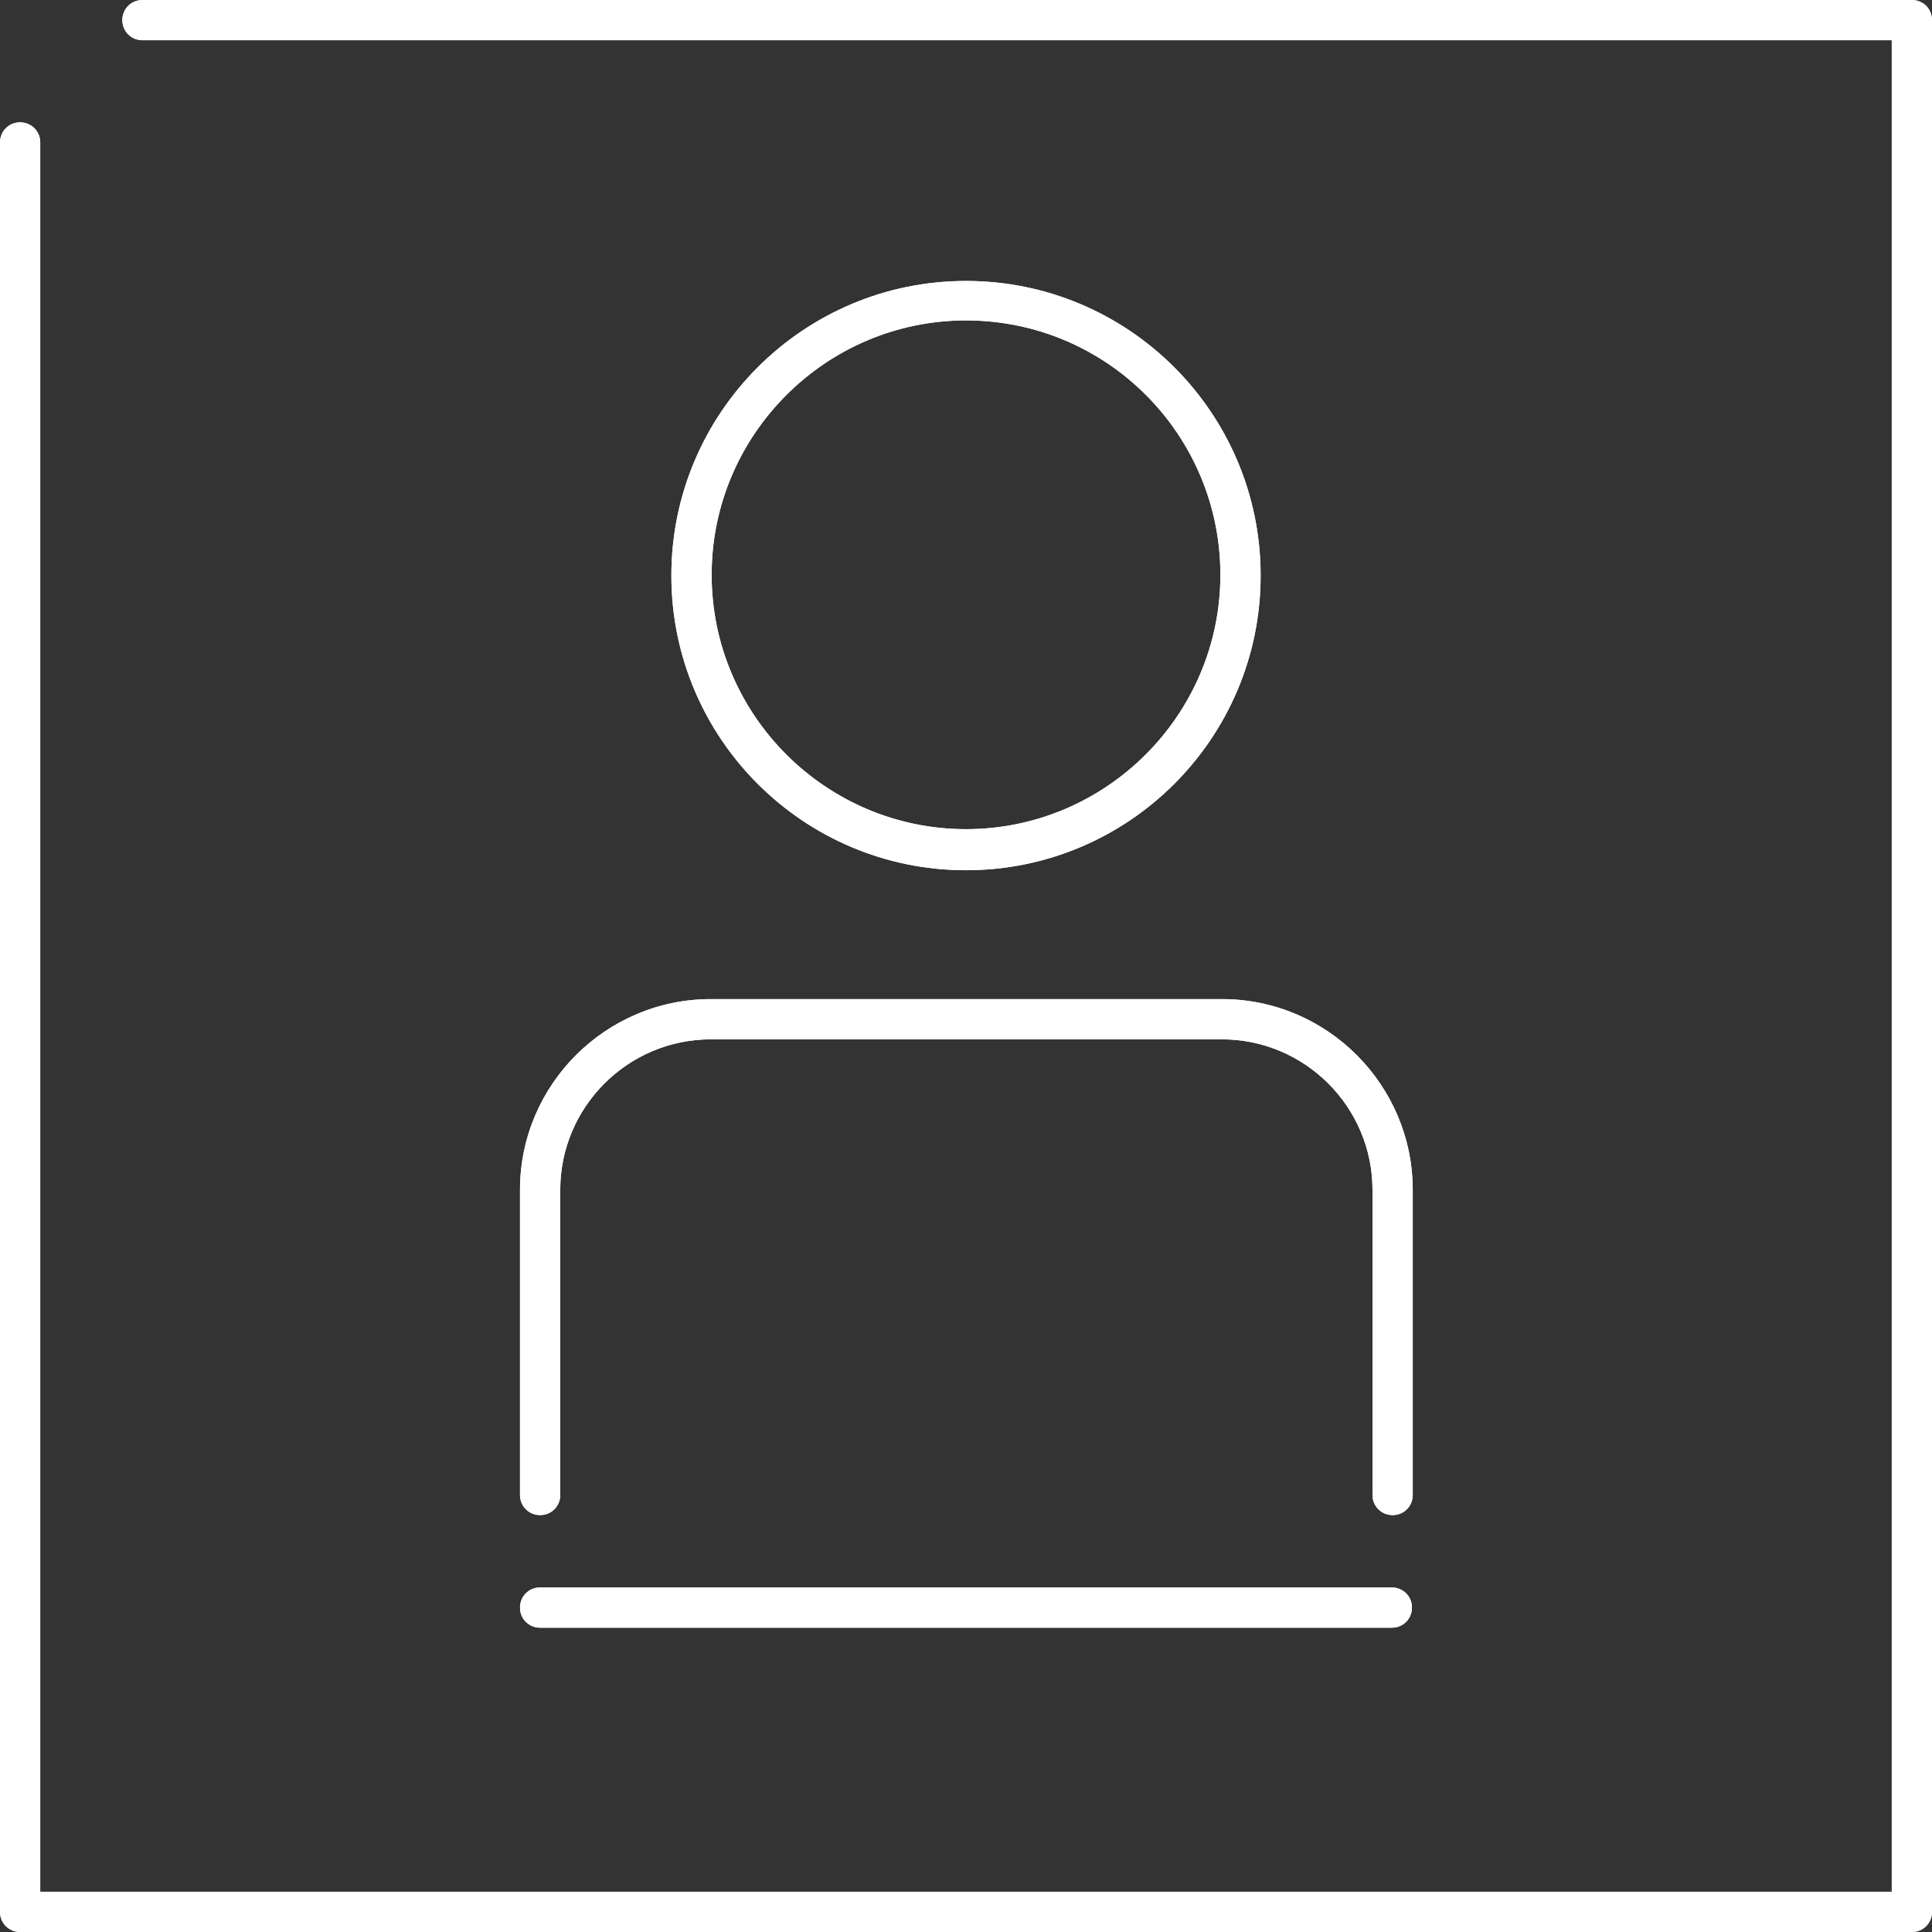 <?xml version="1.0" encoding="utf-8" ?>
<!DOCTYPE svg PUBLIC "-//W3C//DTD SVG 1.1//EN" "http://www.w3.org/Graphics/SVG/1.1/DTD/svg11.dtd">
<svg xmlns="http://www.w3.org/2000/svg" width="52" height="52" viewBox="0 0 52 52" fill="none"><rect x="0" y="0" width="52" height="52" fill="#333333" stroke="none"/><g clip-path="url('#clip0_4389_19780')"><path d="M51.458 0H3.835C3.532 0 3.293 0.238 3.293 0.542C3.293 0.845 3.532 1.083 3.835 1.083H50.917V50.917H1.083V3.835C1.083 3.532 0.845 3.293 0.542 3.293C0.238 3.293 0 3.532 0 3.835V51.458C0 51.762 0.238 52 0.542 52H51.458C51.762 52 52 51.762 52 51.458V0.542C52 0.238 51.762 0 51.458 0Z" fill="white"/><path d="M51.458 0H3.835C3.532 0 3.293 0.238 3.293 0.542C3.293 0.845 3.532 1.083 3.835 1.083H50.917V50.917H1.083V3.835C1.083 3.532 0.845 3.293 0.542 3.293C0.238 3.293 0 3.532 0 3.835V51.458C0 51.762 0.238 52 0.542 52H51.458C51.762 52 52 51.762 52 51.458V0.542C52 0.238 51.762 0 51.458 0Z" fill="white"/><path d="M13.996 32.026V40.237C13.996 40.541 14.234 40.779 14.538 40.779C14.841 40.779 15.079 40.541 15.079 40.237V32.026C15.079 29.794 16.899 27.974 19.131 27.974H32.889C35.121 27.974 36.941 29.794 36.941 32.026V40.237C36.941 40.541 37.179 40.779 37.483 40.779C37.786 40.779 38.024 40.541 38.024 40.237V32.026C38.024 29.209 35.728 26.891 32.889 26.891H19.131C16.314 26.891 13.996 29.187 13.996 32.026Z" fill="white"/><path d="M13.996 32.026V40.237C13.996 40.541 14.234 40.779 14.538 40.779C14.841 40.779 15.079 40.541 15.079 40.237V32.026C15.079 29.794 16.899 27.974 19.131 27.974H32.889C35.121 27.974 36.941 29.794 36.941 32.026V40.237C36.941 40.541 37.179 40.779 37.483 40.779C37.786 40.779 38.024 40.541 38.024 40.237V32.026C38.024 29.209 35.728 26.891 32.889 26.891H19.131C16.314 26.891 13.996 29.187 13.996 32.026Z" fill="white"/><path d="M14.538 43.81H37.461C37.764 43.81 38.003 43.572 38.003 43.268C38.003 42.965 37.764 42.727 37.461 42.727H14.538C14.234 42.727 13.996 42.965 13.996 43.268C13.996 43.572 14.234 43.81 14.538 43.81Z" fill="white"/><path d="M14.538 43.81H37.461C37.764 43.81 38.003 43.572 38.003 43.268C38.003 42.965 37.764 42.727 37.461 42.727H14.538C14.234 42.727 13.996 42.965 13.996 43.268C13.996 43.572 14.234 43.81 14.538 43.81Z" fill="white"/><path d="M26 23.422C30.377 23.422 33.93 19.869 33.93 15.492C33.93 11.116 30.377 7.562 26 7.562C21.624 7.562 18.07 11.116 18.07 15.492C18.07 19.869 21.624 23.422 26 23.422ZM26 8.624C29.792 8.624 32.847 11.701 32.847 15.471C32.847 19.241 29.77 22.317 26 22.317C22.23 22.317 19.154 19.241 19.154 15.471C19.154 11.701 22.23 8.624 26 8.624Z" fill="white"/><path d="M26 23.422C30.377 23.422 33.93 19.869 33.93 15.492C33.93 11.116 30.377 7.562 26 7.562C21.624 7.562 18.07 11.116 18.07 15.492C18.07 19.869 21.624 23.422 26 23.422ZM26 8.624C29.792 8.624 32.847 11.701 32.847 15.471C32.847 19.241 29.77 22.317 26 22.317C22.23 22.317 19.154 19.241 19.154 15.471C19.154 11.701 22.23 8.624 26 8.624Z" fill="white"/></g><defs><clipPath id="clip0_4389_19780"><rect width="52" height="52" fill="white"/></clipPath></defs></svg>